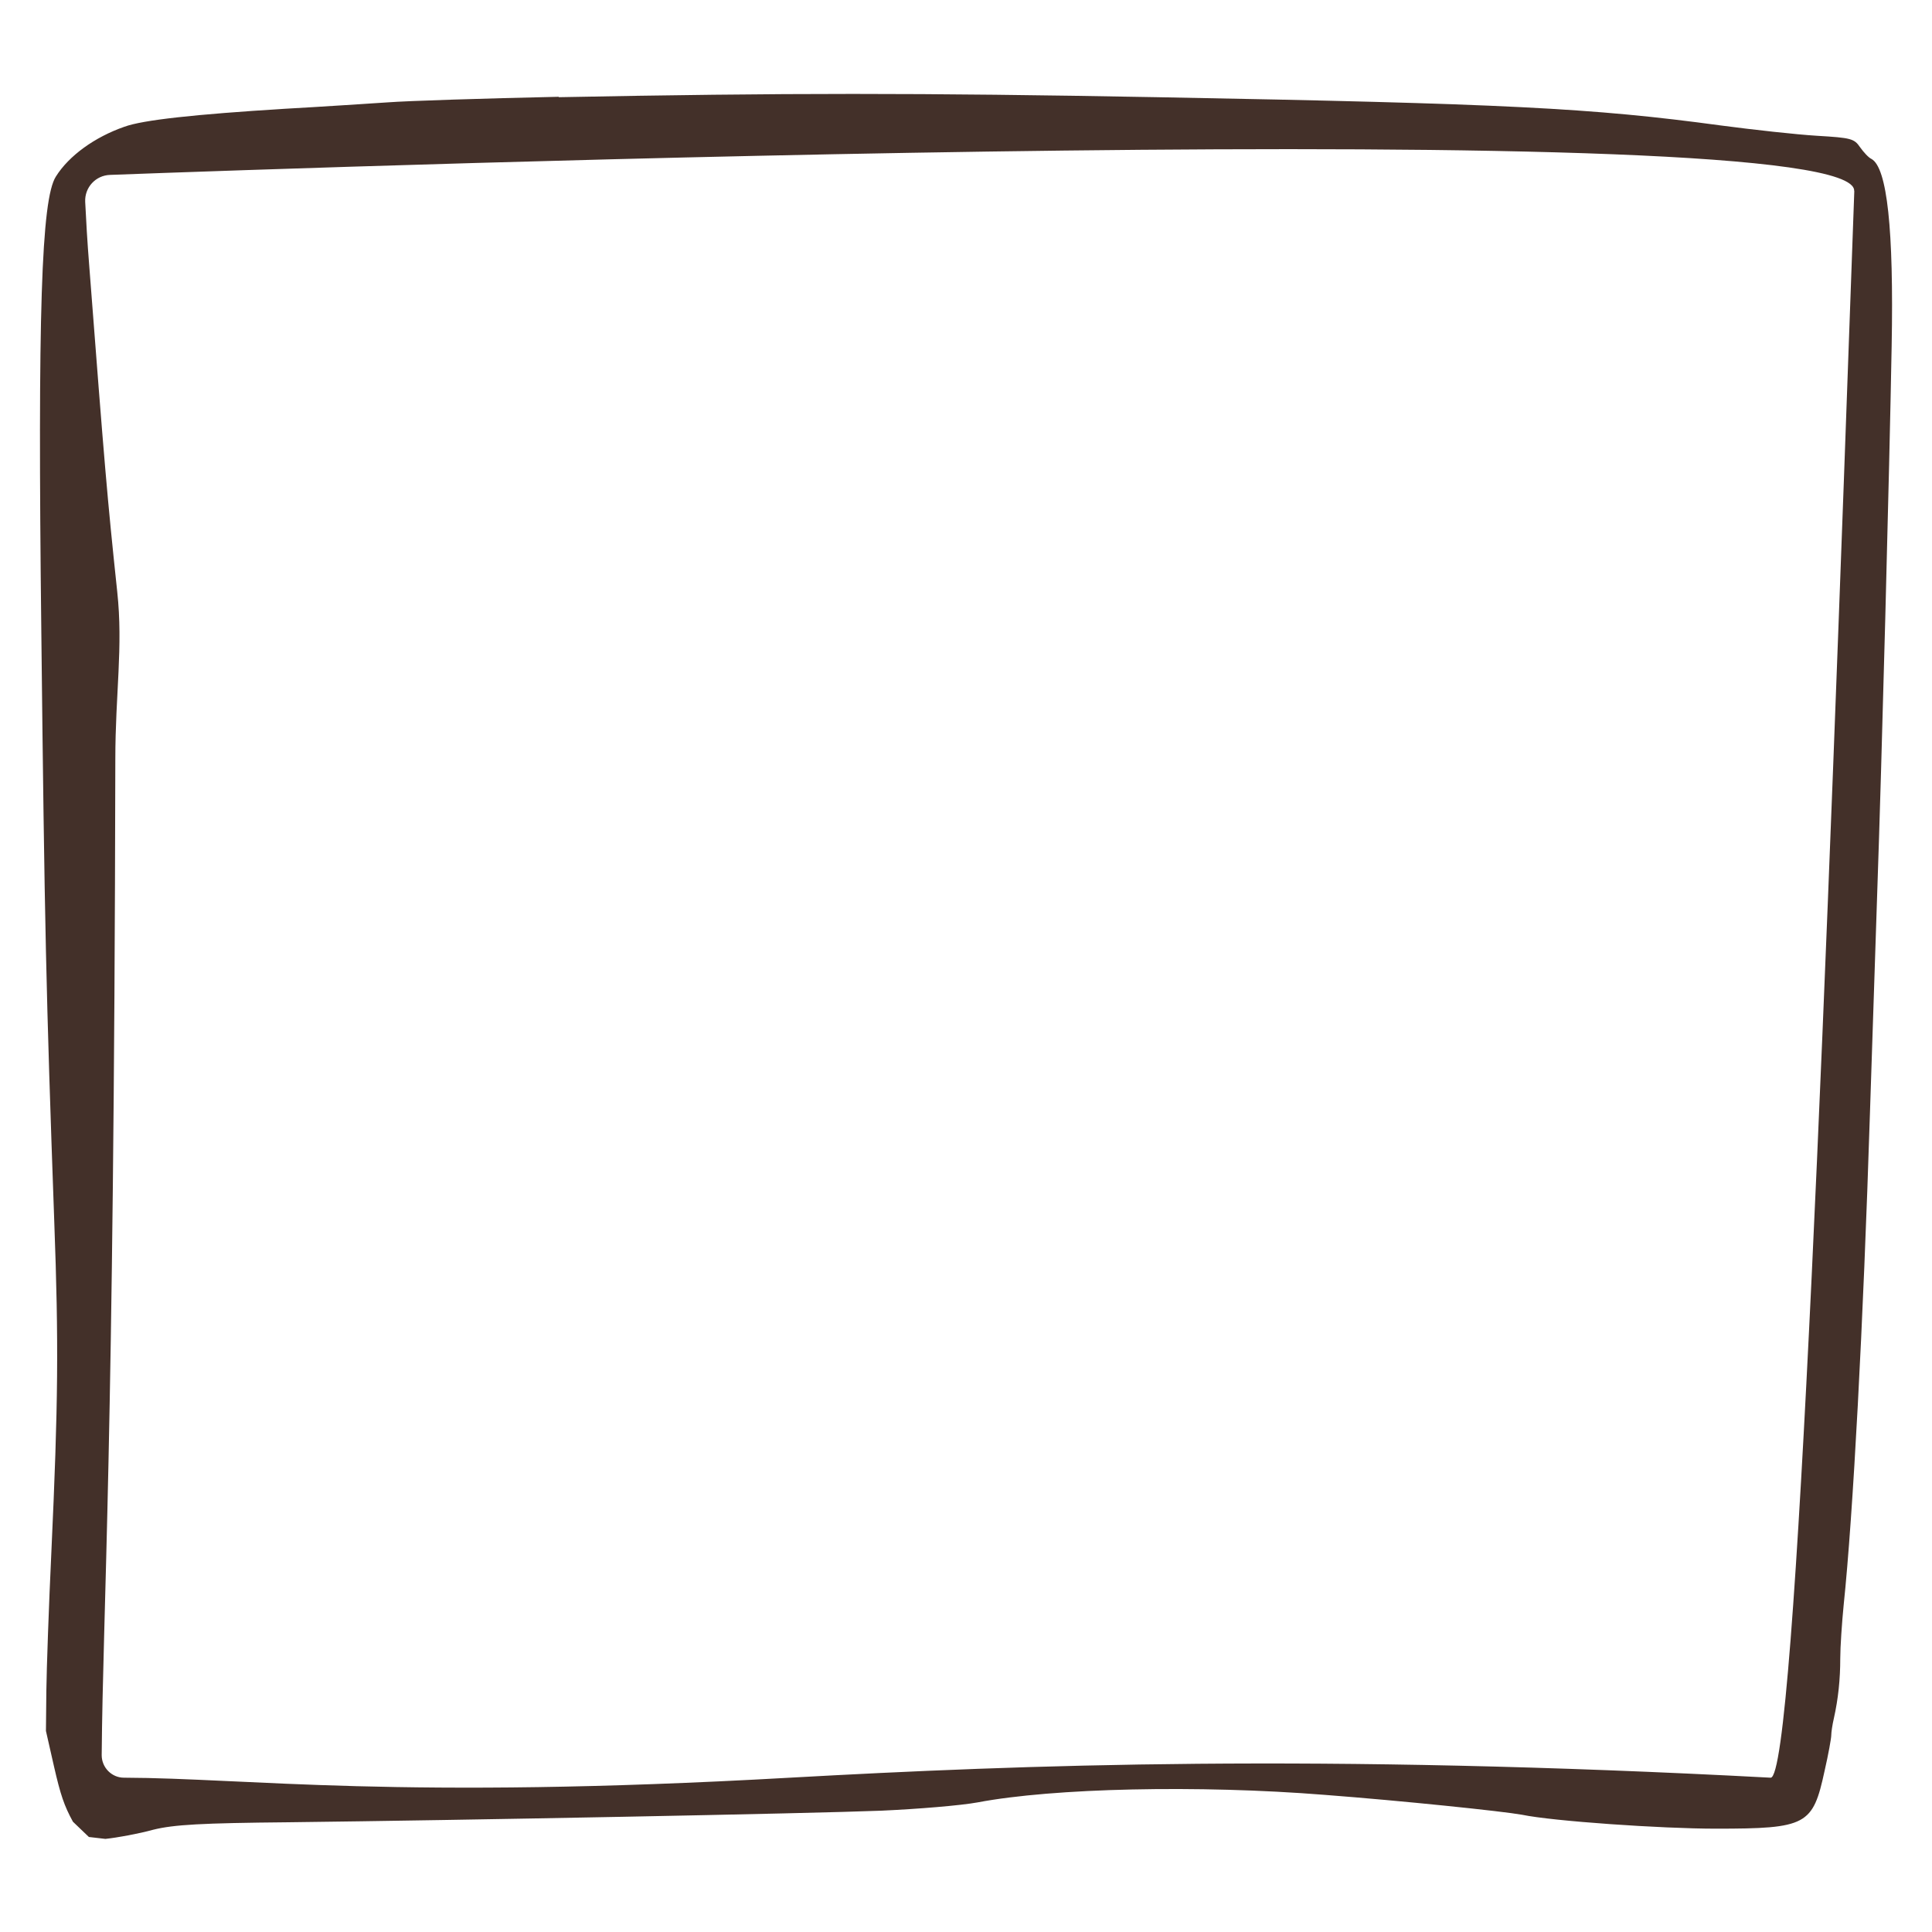 <?xml version="1.0" encoding="UTF-8"?>
<svg id="Laag_1" data-name="Laag 1" xmlns="http://www.w3.org/2000/svg" xmlns:xlink="http://www.w3.org/1999/xlink" viewBox="0 0 141.73 141.73">
  <defs>
    <style>
      .cls-1 {
        fill: none;
      }

      .cls-2 {
        fill: #433029;
      }

      .cls-3 {
        clip-path: url(#clippath);
      }
    </style>
    <clipPath id="clippath">
      <rect class="cls-1" x="2.93" y="6.86" width="135.88" height="128.02"/>
    </clipPath>
  </defs>
  <g class="cls-3">
    <path class="cls-2" d="M40.99,7.1c-5.49.12-11.15.3-12.56.41-1.41.09-4.81.32-7.54.47-6.61.41-10.41.82-11.77,1.32-2.18.76-4.07,2.13-5.02,3.65-1.07,1.66-1.34,10.11-1.07,33.29.24,21.78.35,26.54.95,43.36.33,8.96.29,13.34-.21,24.21-.19,4-.35,8.61-.37,10.22l-.03,2.95.59,2.6c.48,2.1.75,2.89,1.39,4.06l1.17,1.12,1.21.14c.87-.09,2.45-.38,3.5-.67,1.52-.38,3.57-.49,9.92-.55,12.75-.15,38.24-.64,43.51-.85,2.66-.12,5.83-.38,7.07-.61,5.54-1.05,16.17-1.29,25.45-.55,5.74.44,13.05,1.2,14.48,1.46,2.26.47,10.21,1.02,14.22,1.02,6.67,0,7.11-.26,7.97-4.24.28-1.22.49-2.39.49-2.62,0-.21.08-.76.19-1.23.32-1.43.47-2.86.47-4.41,0-.82.12-2.6.25-3.91.69-6.6,1.43-20.44,1.93-36.15.12-3.62.36-10.84.53-16.06.33-9.4.9-31.16,1.06-40.15.16-8.56-.33-13.08-1.48-13.72-.21-.09-.58-.5-.83-.85-.44-.64-.64-.7-3.17-.85-1.49-.09-4.67-.44-7.08-.76-9.42-1.28-15.8-1.6-41.32-2.07-17.45-.32-27.44-.32-43.9,0M136.03,14.02c-2.03,56.95-4.26,116.5-6.14,116.39-33.31-1.77-54.85-.95-71.94,0-28.82,1.63-39.74.03-48.86,0-.9,0-1.63-.75-1.63-1.65.09-10.79.91-22.31,1-73.04,0-4.87.58-8.24.14-12.31-.74-6.99-.92-9.13-2.06-23.99-.13-1.62-.23-3.34-.29-4.61-.05-1.06.77-1.95,1.83-1.98,15.85-.59,128.14-4.56,127.94,1.17"/>
  </g>
</svg>